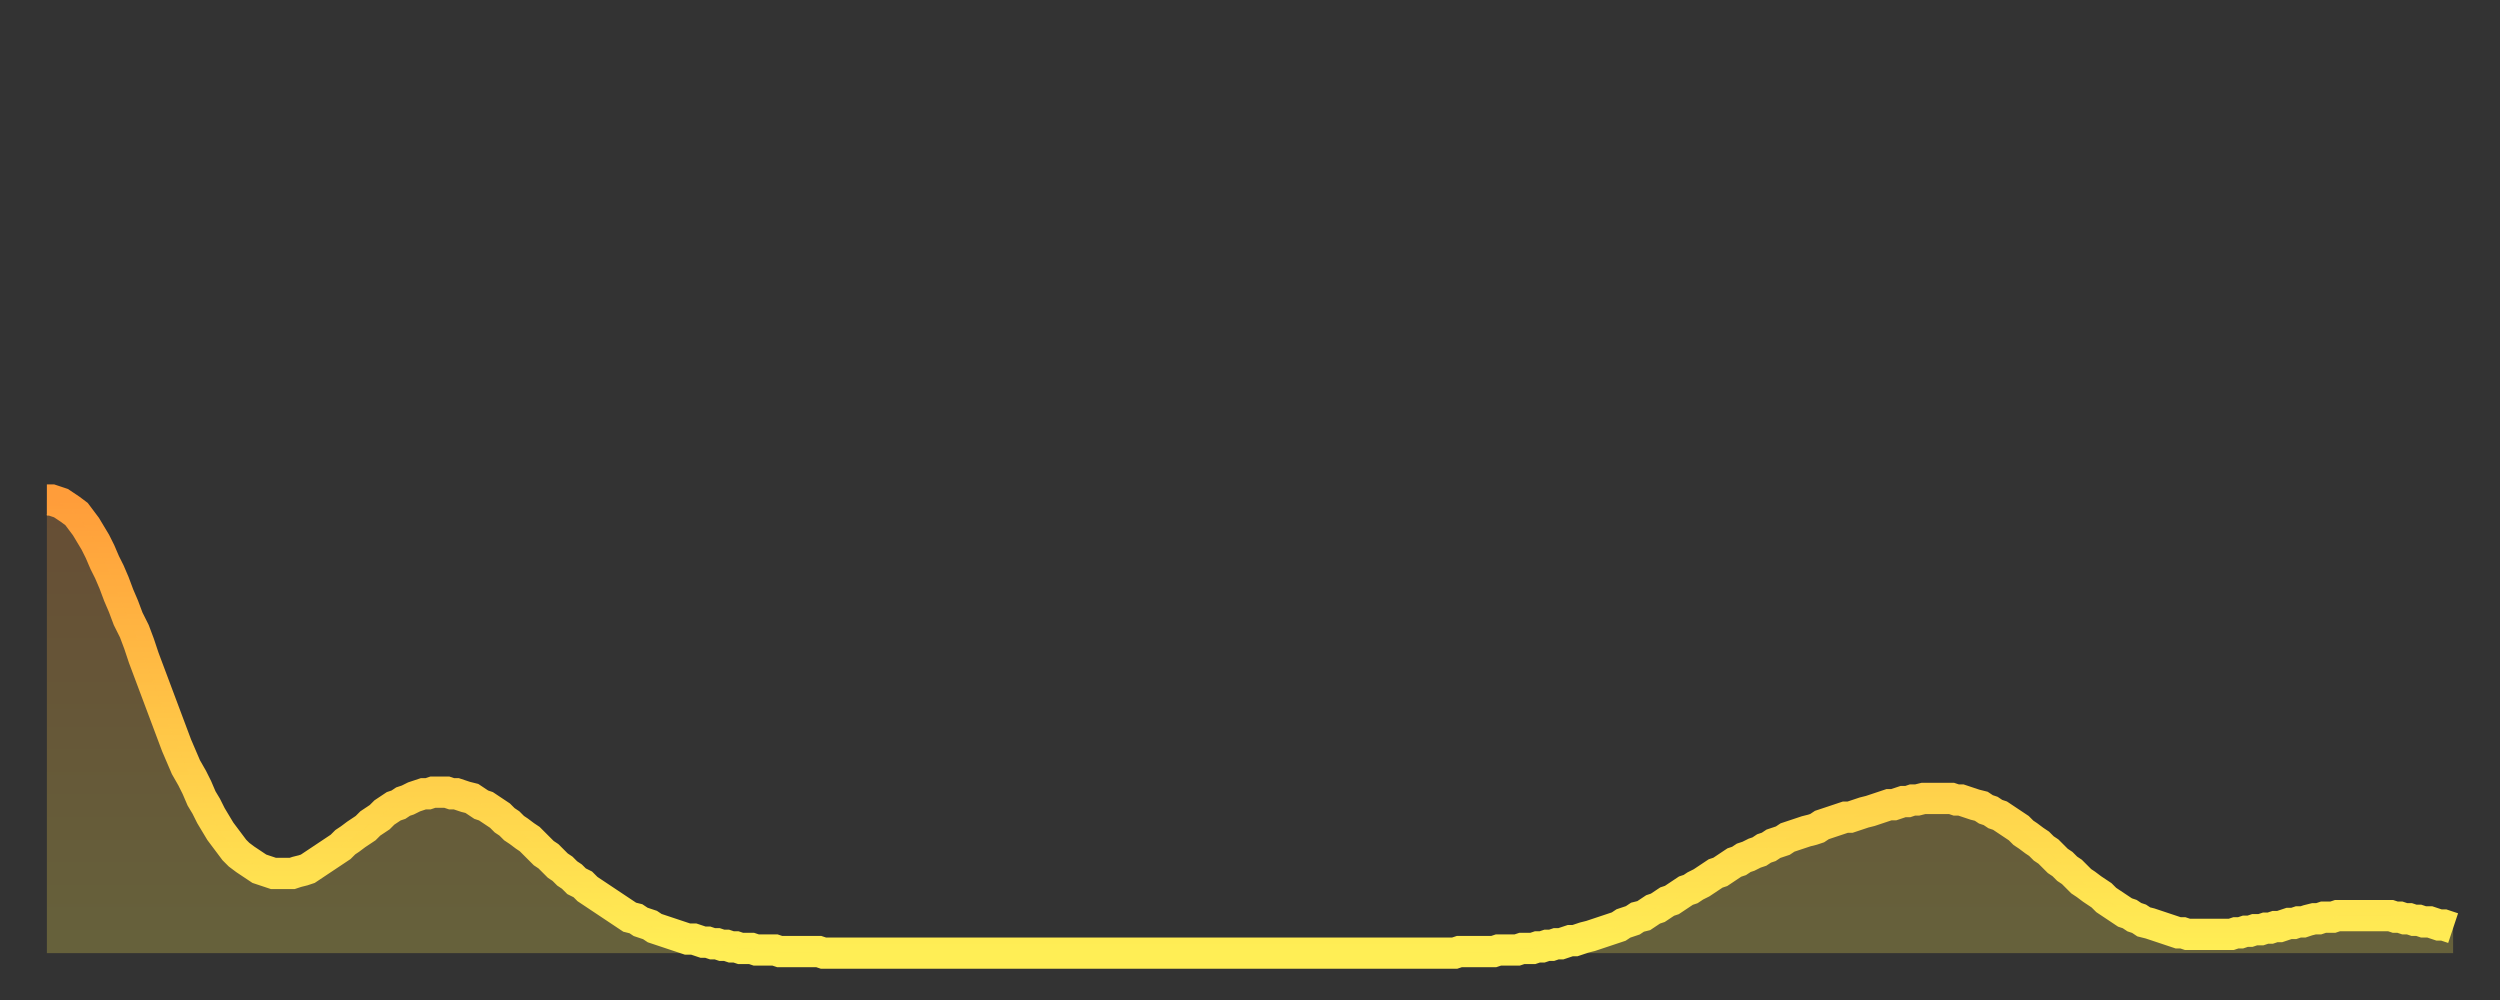 <?xml version="1.0" encoding="utf-8" ?>
<svg baseProfile="full" height="64" version="1.1" width="160" xmlns="http://www.w3.org/2000/svg" xmlns:ev="http://www.w3.org/2001/xml-events" xmlns:xlink="http://www.w3.org/1999/xlink"><rect width="100%" height="100%" fill="#333333" stroke="none"/><defs><linearGradient id="id49332" x1="0" x2="0" y1="0" y2="1"><stop offset="0%" stop-color="#ff9d3a" /><stop offset="50%" stop-color="#ffc647" /><stop offset="100%" stop-color="#ffee55" /></linearGradient></defs><g transform="translate(3,3)"><g><path d="M 0.0 29.0 0.3 29.0 0.6 29.1 0.9 29.2 1.2 29.4 1.5 29.6 1.9 29.9 2.2 30.3 2.5 30.7 2.8 31.2 3.1 31.7 3.4 32.3 3.7 33.0 4.0 33.6 4.3 34.3 4.6 35.1 4.9 35.8 5.2 36.6 5.6 37.4 5.9 38.2 6.2 39.1 6.5 39.9 6.8 40.7 7.1 41.5 7.4 42.3 7.7 43.1 8.0 43.9 8.3 44.7 8.6 45.4 8.9 46.1 9.3 46.8 9.6 47.4 9.9 48.1 10.2 48.6 10.5 49.2 10.8 49.7 11.1 50.2 11.4 50.6 11.7 51.0 12.0 51.4 12.3 51.7 12.7 52.0 13.0 52.2 13.3 52.4 13.6 52.6 13.9 52.7 14.2 52.8 14.5 52.9 14.8 52.9 15.1 52.9 15.4 52.9 15.7 52.9 16.0 52.8 16.4 52.7 16.7 52.6 17.0 52.4 17.3 52.2 17.6 52.0 17.9 51.8 18.2 51.6 18.5 51.4 18.8 51.2 19.1 50.9 19.4 50.7 19.8 50.4 20.1 50.2 20.4 50.0 20.7 49.7 21.0 49.5 21.3 49.3 21.6 49.0 21.9 48.8 22.2 48.6 22.5 48.5 22.8 48.3 23.1 48.2 23.5 48.0 23.8 47.9 24.1 47.8 24.4 47.8 24.7 47.7 25.0 47.7 25.3 47.7 25.6 47.7 25.9 47.8 26.2 47.8 26.5 47.9 26.8 48.0 27.2 48.1 27.5 48.3 27.8 48.5 28.1 48.6 28.4 48.8 28.7 49.0 29.0 49.2 29.3 49.5 29.6 49.7 29.9 50.0 30.2 50.2 30.6 50.5 30.9 50.7 31.2 51.0 31.5 51.3 31.8 51.6 32.1 51.8 32.4 52.1 32.7 52.4 33.0 52.6 33.3 52.9 33.6 53.1 33.9 53.4 34.3 53.6 34.6 53.9 34.9 54.1 35.2 54.3 35.5 54.5 35.8 54.7 36.1 54.9 36.4 55.1 36.7 55.3 37.0 55.5 37.3 55.7 37.7 55.8 38.0 56.0 38.3 56.1 38.6 56.2 38.9 56.4 39.2 56.5 39.5 56.6 39.8 56.7 40.1 56.8 40.4 56.9 40.7 57.0 41.0 57.1 41.4 57.1 41.7 57.2 42.0 57.3 42.3 57.3 42.6 57.4 42.9 57.4 43.2 57.5 43.5 57.5 43.8 57.6 44.1 57.6 44.4 57.7 44.7 57.7 45.1 57.7 45.4 57.8 45.7 57.8 46.0 57.8 46.3 57.8 46.6 57.8 46.9 57.9 47.2 57.9 47.5 57.9 47.8 57.9 48.1 57.9 48.5 57.9 48.8 57.9 49.1 57.9 49.4 57.9 49.7 58.0 50.0 58.0 50.3 58.0 50.6 58.0 50.9 58.0 51.2 58.0 51.5 58.0 51.8 58.0 52.2 58.0 52.5 58.0 52.8 58.0 53.1 58.0 53.4 58.0 53.7 58.0 54.0 58.0 54.3 58.0 54.6 58.0 54.9 58.0 55.2 58.0 55.6 58.0 55.9 58.0 56.2 58.0 56.5 58.0 56.8 58.0 57.1 58.0 57.4 58.0 57.7 58.0 58.0 58.0 58.3 58.0 58.6 58.0 58.9 58.0 59.3 58.0 59.6 58.0 59.9 58.0 60.2 58.0 60.5 58.0 60.8 58.0 61.1 58.0 61.4 58.0 61.7 58.0 62.0 58.0 62.3 58.0 62.6 58.0 63.0 58.0 63.3 58.0 63.6 58.0 63.9 58.0 64.2 58.0 64.5 58.0 64.8 58.0 65.1 58.0 65.4 58.0 65.7 58.0 66.0 58.0 66.4 58.0 66.7 58.0 67.0 58.0 67.3 58.0 67.6 58.0 67.9 58.0 68.2 58.0 68.5 58.0 68.8 58.0 69.1 58.0 69.4 58.0 69.7 58.0 70.1 58.0 70.4 58.0 70.7 58.0 71.0 58.0 71.3 58.0 71.6 58.0 71.9 58.0 72.2 58.0 72.5 58.0 72.8 58.0 73.1 58.0 73.5 58.0 73.8 58.0 74.1 58.0 74.4 58.0 74.7 58.0 75.0 58.0 75.3 58.0 75.6 58.0 75.9 58.0 76.2 58.0 76.5 58.0 76.8 58.0 77.2 58.0 77.5 58.0 77.8 58.0 78.1 58.0 78.4 58.0 78.7 58.0 79.0 58.0 79.3 58.0 79.6 58.0 79.9 58.0 80.2 58.0 80.5 58.0 80.9 58.0 81.2 58.0 81.5 58.0 81.8 58.0 82.1 58.0 82.4 58.0 82.7 58.0 83.0 58.0 83.3 58.0 83.6 58.0 83.9 58.0 84.3 58.0 84.6 58.0 84.9 58.0 85.2 58.0 85.5 58.0 85.8 58.0 86.1 58.0 86.4 58.0 86.7 58.0 87.0 58.0 87.3 58.0 87.6 58.0 88.0 58.0 88.3 58.0 88.6 58.0 88.9 58.0 89.2 58.0 89.5 58.0 89.8 58.0 90.1 58.0 90.4 57.9 90.7 57.9 91.0 57.9 91.4 57.9 91.7 57.9 92.0 57.9 92.3 57.9 92.6 57.9 92.9 57.8 93.2 57.8 93.5 57.8 93.8 57.8 94.1 57.8 94.4 57.7 94.7 57.7 95.1 57.7 95.4 57.6 95.7 57.6 96.0 57.5 96.3 57.5 96.6 57.4 96.9 57.4 97.2 57.3 97.5 57.2 97.8 57.2 98.1 57.1 98.4 57.0 98.8 56.9 99.1 56.8 99.4 56.7 99.7 56.6 100.0 56.5 100.3 56.4 100.6 56.3 100.9 56.1 101.2 56.0 101.5 55.9 101.8 55.7 102.2 55.6 102.5 55.4 102.8 55.2 103.1 55.1 103.4 54.9 103.7 54.7 104.0 54.6 104.3 54.4 104.6 54.2 104.9 54.0 105.2 53.9 105.5 53.7 105.9 53.5 106.2 53.3 106.5 53.1 106.8 52.9 107.1 52.8 107.4 52.6 107.7 52.4 108.0 52.2 108.3 52.1 108.6 51.9 108.9 51.8 109.3 51.6 109.6 51.5 109.9 51.3 110.2 51.2 110.5 51.0 110.8 50.9 111.1 50.8 111.4 50.6 111.7 50.5 112.0 50.4 112.3 50.3 112.6 50.2 113.0 50.1 113.3 50.0 113.6 49.8 113.9 49.7 114.2 49.6 114.5 49.5 114.8 49.4 115.1 49.3 115.4 49.3 115.7 49.2 116.0 49.1 116.3 49.0 116.7 48.9 117.0 48.8 117.3 48.7 117.6 48.6 117.9 48.5 118.2 48.5 118.5 48.4 118.8 48.3 119.1 48.3 119.4 48.2 119.7 48.2 120.1 48.1 120.4 48.1 120.7 48.1 121.0 48.1 121.3 48.1 121.6 48.1 121.9 48.1 122.2 48.2 122.5 48.2 122.8 48.3 123.1 48.4 123.4 48.5 123.8 48.6 124.1 48.8 124.4 48.9 124.7 49.1 125.0 49.2 125.3 49.4 125.6 49.6 125.9 49.8 126.2 50.0 126.5 50.3 126.8 50.5 127.2 50.8 127.5 51.0 127.8 51.3 128.1 51.5 128.4 51.8 128.7 52.1 129.0 52.3 129.3 52.6 129.6 52.8 129.9 53.1 130.2 53.4 130.5 53.6 130.9 53.9 131.2 54.1 131.5 54.3 131.8 54.6 132.1 54.8 132.4 55.0 132.7 55.2 133.0 55.4 133.3 55.5 133.6 55.7 133.9 55.8 134.2 56.0 134.6 56.1 134.9 56.2 135.2 56.3 135.5 56.4 135.8 56.5 136.1 56.6 136.4 56.7 136.7 56.7 137.0 56.8 137.3 56.8 137.6 56.8 138.0 56.8 138.3 56.8 138.6 56.8 138.9 56.8 139.2 56.8 139.5 56.8 139.8 56.8 140.1 56.7 140.4 56.7 140.7 56.6 141.0 56.6 141.3 56.5 141.7 56.5 142.0 56.4 142.3 56.4 142.6 56.3 142.9 56.3 143.2 56.2 143.5 56.1 143.8 56.1 144.1 56.0 144.4 56.0 144.7 55.9 145.1 55.8 145.4 55.8 145.7 55.7 146.0 55.7 146.3 55.7 146.6 55.6 146.9 55.6 147.2 55.6 147.5 55.6 147.8 55.6 148.1 55.6 148.4 55.6 148.8 55.6 149.1 55.6 149.4 55.6 149.7 55.6 150.0 55.6 150.3 55.7 150.6 55.7 150.9 55.8 151.2 55.8 151.5 55.9 151.8 55.9 152.1 56.0 152.5 56.0 152.8 56.1 153.1 56.2 153.4 56.2 153.7 56.3 154.0 56.4" fill="none" id="graph-curve" opacity="1" stroke="url(#id49332)" stroke-width="2" /><path d="M 0 58 L 0.0 29.0 0.3 29.0 0.6 29.1 0.9 29.2 1.2 29.4 1.5 29.6 1.9 29.9 2.2 30.3 2.5 30.7 2.8 31.2 3.1 31.7 3.4 32.3 3.7 33.0 4.0 33.6 4.3 34.3 4.6 35.1 4.9 35.8 5.2 36.6 5.6 37.4 5.9 38.2 6.2 39.1 6.5 39.9 6.8 40.7 7.1 41.5 7.4 42.3 7.7 43.1 8.0 43.9 8.3 44.7 8.6 45.4 8.9 46.1 9.3 46.8 9.6 47.4 9.9 48.1 10.2 48.6 10.5 49.2 10.8 49.7 11.1 50.2 11.4 50.6 11.7 51.0 12.0 51.4 12.3 51.7 12.7 52.0 13.0 52.2 13.3 52.4 13.6 52.6 13.9 52.7 14.2 52.8 14.5 52.9 14.8 52.9 15.1 52.9 15.4 52.9 15.7 52.9 16.0 52.8 16.4 52.7 16.7 52.6 17.0 52.4 17.3 52.2 17.6 52.0 17.9 51.8 18.2 51.6 18.5 51.4 18.8 51.2 19.1 50.9 19.4 50.7 19.8 50.4 20.1 50.2 20.4 50.0 20.7 49.7 21.0 49.5 21.3 49.3 21.6 49.0 21.9 48.8 22.2 48.6 22.5 48.5 22.8 48.3 23.1 48.2 23.5 48.0 23.8 47.9 24.1 47.8 24.4 47.8 24.7 47.7 25.0 47.7 25.3 47.7 25.6 47.7 25.9 47.8 26.2 47.8 26.5 47.9 26.8 48.0 27.2 48.1 27.5 48.3 27.8 48.5 28.1 48.6 28.4 48.8 28.7 49.0 29.0 49.2 29.3 49.5 29.6 49.7 29.9 50.0 30.2 50.2 30.6 50.5 30.9 50.7 31.2 51.0 31.5 51.3 31.8 51.6 32.1 51.8 32.4 52.1 32.7 52.4 33.0 52.6 33.3 52.9 33.6 53.1 33.9 53.4 34.3 53.6 34.6 53.9 34.9 54.1 35.2 54.3 35.5 54.5 35.8 54.7 36.1 54.9 36.4 55.1 36.7 55.3 37.0 55.5 37.3 55.7 37.7 55.8 38.0 56.0 38.3 56.1 38.6 56.2 38.9 56.4 39.2 56.5 39.5 56.6 39.8 56.7 40.1 56.8 40.4 56.9 40.7 57.0 41.0 57.1 41.4 57.1 41.7 57.2 42.0 57.3 42.3 57.3 42.6 57.4 42.9 57.4 43.2 57.5 43.5 57.5 43.8 57.6 44.1 57.6 44.4 57.7 44.7 57.7 45.1 57.7 45.4 57.8 45.7 57.8 46.0 57.8 46.3 57.8 46.6 57.8 46.9 57.9 47.2 57.9 47.5 57.9 47.8 57.9 48.1 57.9 48.5 57.9 48.8 57.9 49.1 57.9 49.4 57.9 49.7 58.0 50.0 58.0 50.3 58.0 50.6 58.0 50.9 58.0 51.2 58.0 51.5 58.0 51.8 58.0 52.2 58.0 52.5 58.0 52.8 58.0 53.1 58.0 53.4 58.0 53.7 58.0 54.0 58.0 54.3 58.0 54.6 58.0 54.9 58.0 55.2 58.0 55.6 58.0 55.9 58.0 56.2 58.0 56.5 58.0 56.8 58.0 57.1 58.0 57.4 58.0 57.7 58.0 58.0 58.0 58.3 58.0 58.6 58.0 58.9 58.0 59.3 58.0 59.6 58.0 59.9 58.0 60.2 58.0 60.5 58.0 60.8 58.0 61.1 58.0 61.4 58.0 61.7 58.0 62.0 58.0 62.3 58.0 62.6 58.0 63.0 58.0 63.3 58.0 63.6 58.0 63.9 58.0 64.2 58.0 64.5 58.0 64.8 58.0 65.1 58.0 65.4 58.0 65.7 58.0 66.0 58.0 66.4 58.0 66.7 58.0 67.0 58.0 67.3 58.0 67.6 58.0 67.9 58.0 68.2 58.0 68.5 58.0 68.8 58.0 69.1 58.0 69.4 58.0 69.7 58.0 70.1 58.0 70.4 58.0 70.7 58.0 71.0 58.0 71.3 58.0 71.6 58.0 71.9 58.0 72.2 58.0 72.5 58.0 72.8 58.0 73.1 58.0 73.5 58.0 73.8 58.0 74.1 58.0 74.4 58.0 74.7 58.0 75.0 58.0 75.3 58.0 75.6 58.0 75.9 58.0 76.2 58.0 76.5 58.0 76.8 58.0 77.2 58.0 77.5 58.0 77.8 58.0 78.1 58.0 78.4 58.0 78.7 58.0 79.0 58.0 79.3 58.0 79.6 58.0 79.9 58.0 80.2 58.0 80.5 58.0 80.9 58.0 81.2 58.0 81.5 58.0 81.8 58.0 82.1 58.0 82.4 58.0 82.7 58.0 83.0 58.0 83.3 58.0 83.6 58.0 83.9 58.0 84.3 58.0 84.6 58.0 84.9 58.0 85.2 58.0 85.5 58.0 85.8 58.0 86.1 58.0 86.4 58.0 86.7 58.0 87.0 58.0 87.3 58.0 87.6 58.0 88.0 58.0 88.3 58.0 88.6 58.0 88.9 58.0 89.2 58.0 89.5 58.0 89.8 58.0 90.1 58.0 90.4 57.9 90.7 57.9 91.0 57.9 91.4 57.9 91.7 57.9 92.0 57.9 92.3 57.9 92.6 57.9 92.9 57.8 93.2 57.8 93.5 57.8 93.8 57.8 94.1 57.8 94.4 57.7 94.7 57.7 95.1 57.7 95.4 57.6 95.7 57.6 96.0 57.5 96.3 57.5 96.6 57.4 96.9 57.4 97.2 57.3 97.5 57.2 97.8 57.2 98.1 57.1 98.4 57.0 98.8 56.9 99.1 56.8 99.4 56.7 99.7 56.6 100.0 56.5 100.3 56.4 100.6 56.3 100.9 56.1 101.2 56.0 101.5 55.9 101.8 55.7 102.2 55.6 102.5 55.4 102.8 55.2 103.1 55.1 103.4 54.9 103.7 54.7 104.0 54.6 104.3 54.4 104.6 54.2 104.9 54.0 105.2 53.9 105.5 53.7 105.9 53.5 106.2 53.3 106.5 53.1 106.8 52.9 107.1 52.8 107.4 52.6 107.7 52.4 108.0 52.2 108.3 52.1 108.6 51.9 108.9 51.8 109.3 51.6 109.6 51.5 109.9 51.3 110.2 51.2 110.5 51.0 110.8 50.9 111.1 50.8 111.4 50.6 111.7 50.5 112.0 50.4 112.3 50.3 112.6 50.2 113.0 50.1 113.3 50.0 113.6 49.8 113.9 49.7 114.2 49.6 114.5 49.5 114.8 49.4 115.1 49.3 115.4 49.3 115.7 49.2 116.0 49.1 116.3 49.0 116.7 48.9 117.0 48.8 117.3 48.7 117.6 48.6 117.9 48.5 118.2 48.5 118.5 48.4 118.8 48.3 119.1 48.3 119.4 48.2 119.7 48.2 120.1 48.1 120.4 48.1 120.7 48.1 121.0 48.1 121.3 48.1 121.6 48.1 121.9 48.1 122.2 48.2 122.5 48.2 122.8 48.3 123.1 48.4 123.4 48.5 123.8 48.6 124.1 48.8 124.4 48.9 124.7 49.1 125.0 49.2 125.3 49.4 125.6 49.6 125.9 49.8 126.2 50.0 126.5 50.3 126.8 50.5 127.2 50.8 127.5 51.0 127.8 51.3 128.1 51.5 128.4 51.8 128.7 52.1 129.0 52.3 129.3 52.6 129.6 52.8 129.9 53.1 130.2 53.4 130.5 53.6 130.9 53.9 131.2 54.1 131.5 54.3 131.8 54.6 132.1 54.8 132.4 55.0 132.7 55.2 133.0 55.4 133.3 55.5 133.6 55.7 133.9 55.8 134.2 56.0 134.6 56.1 134.9 56.2 135.2 56.3 135.5 56.4 135.8 56.5 136.1 56.6 136.4 56.7 136.7 56.7 137.0 56.8 137.3 56.8 137.6 56.8 138.0 56.8 138.3 56.8 138.6 56.8 138.9 56.8 139.2 56.8 139.5 56.8 139.8 56.8 140.1 56.7 140.4 56.7 140.7 56.6 141.0 56.6 141.3 56.5 141.7 56.5 142.0 56.4 142.3 56.4 142.6 56.3 142.9 56.3 143.2 56.2 143.5 56.1 143.8 56.1 144.1 56.0 144.4 56.0 144.7 55.9 145.1 55.8 145.4 55.8 145.7 55.7 146.0 55.7 146.3 55.7 146.6 55.6 146.9 55.6 147.2 55.6 147.5 55.6 147.8 55.6 148.1 55.6 148.4 55.6 148.8 55.6 149.1 55.6 149.4 55.6 149.7 55.6 150.0 55.6 150.3 55.7 150.6 55.7 150.9 55.8 151.2 55.8 151.5 55.9 151.8 55.9 152.1 56.0 152.5 56.0 152.8 56.1 153.1 56.2 153.4 56.2 153.7 56.3 154.0 56.4 154 58" fill="url(#id49332)" fill-opacity=".25" id="graph-shadow" /></g></g></svg>